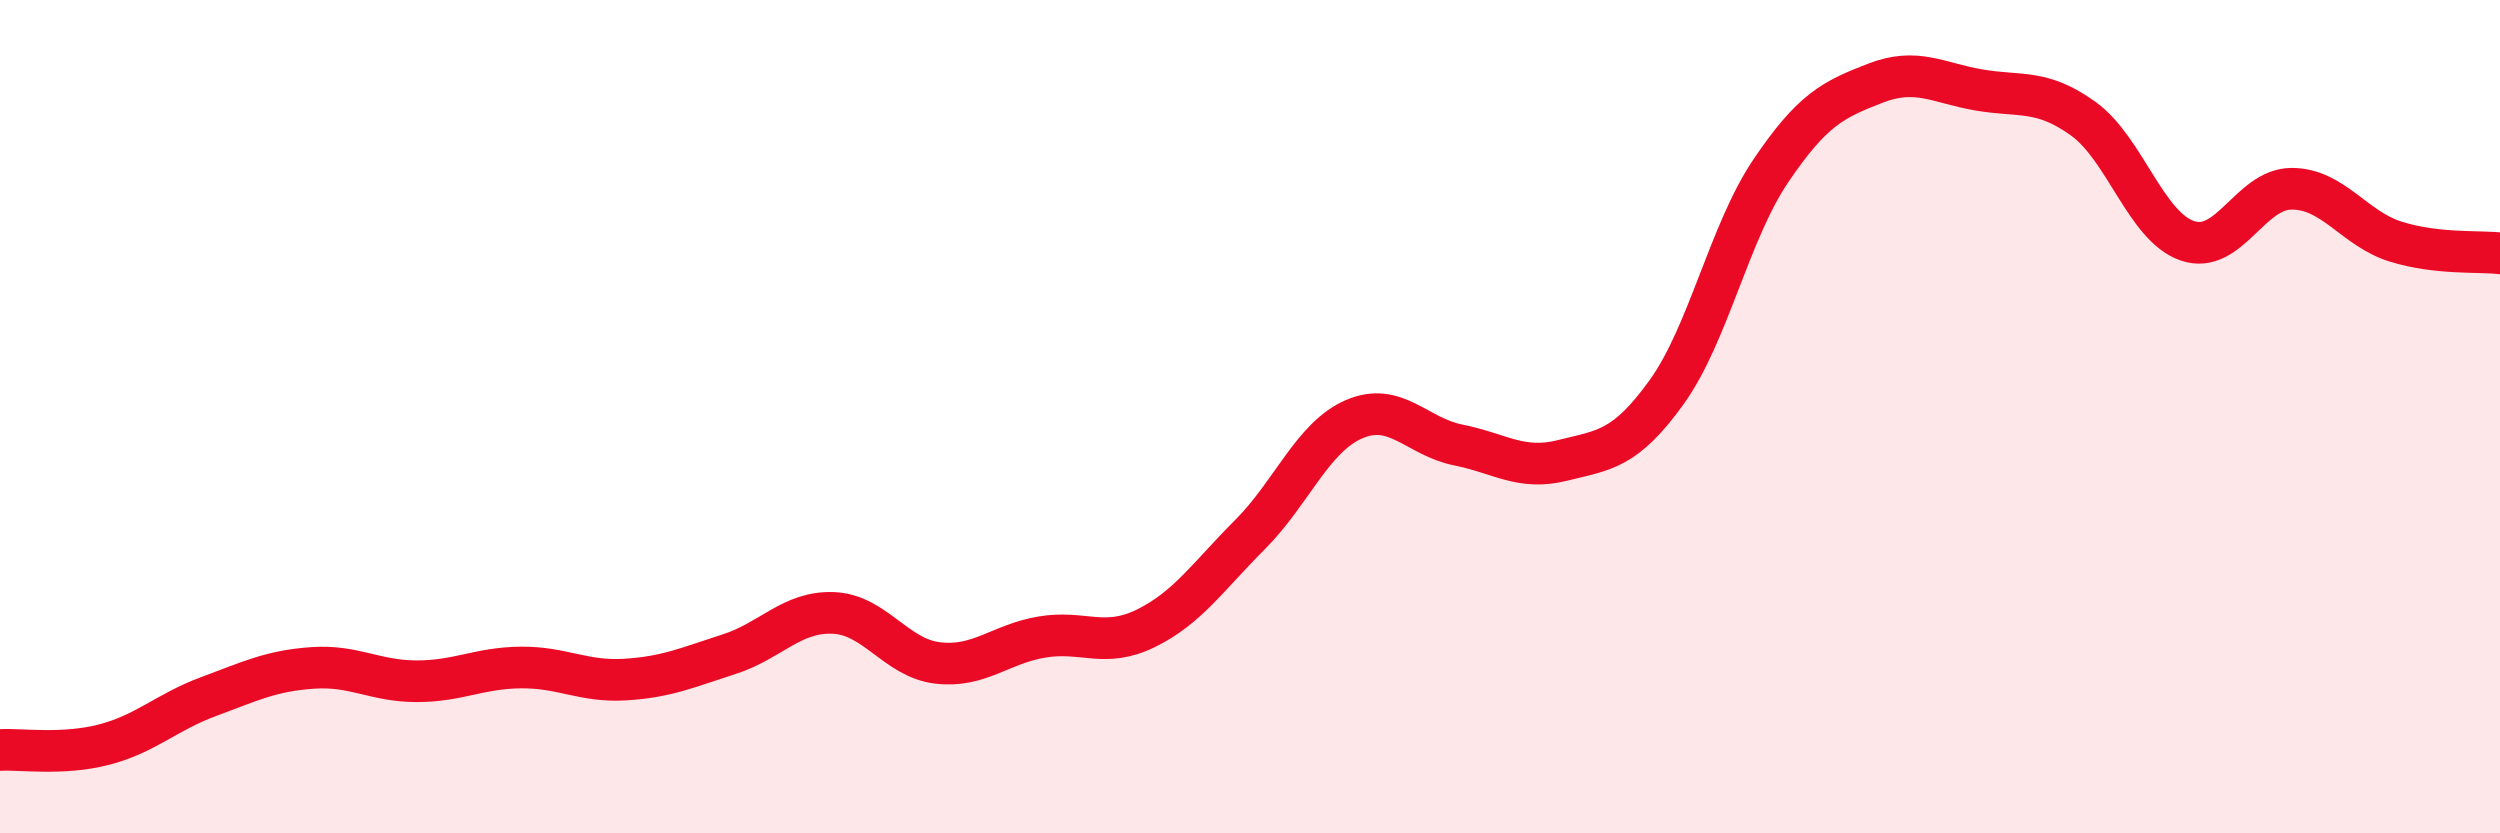 
    <svg width="60" height="20" viewBox="0 0 60 20" xmlns="http://www.w3.org/2000/svg">
      <path
        d="M 0,18 C 0.5,17.97 1.5,18.13 2.5,17.87 C 3.5,17.61 4,17.09 5,16.72 C 6,16.35 6.5,16.1 7.5,16.03 C 8.5,15.96 9,16.35 10,16.35 C 11,16.35 11.5,16.03 12.5,16.02 C 13.5,16.01 14,16.37 15,16.31 C 16,16.25 16.5,16.02 17.5,15.7 C 18.5,15.38 19,14.67 20,14.71 C 21,14.75 21.5,15.79 22.5,15.91 C 23.5,16.03 24,15.46 25,15.29 C 26,15.12 26.5,15.57 27.5,15.08 C 28.5,14.59 29,13.83 30,12.83 C 31,11.83 31.5,10.49 32.5,10.06 C 33.5,9.63 34,10.48 35,10.68 C 36,10.88 36.5,11.3 37.5,11.05 C 38.5,10.8 39,10.8 40,9.41 C 41,8.02 41.5,5.58 42.5,4.1 C 43.5,2.62 44,2.39 45,2 C 46,1.61 46.5,1.99 47.5,2.16 C 48.5,2.33 49,2.13 50,2.85 C 51,3.57 51.5,5.44 52.5,5.78 C 53.5,6.12 54,4.53 55,4.53 C 56,4.53 56.5,5.49 57.5,5.8 C 58.5,6.11 59.5,6.02 60,6.08L60 20L0 20Z"
        fill="#EB0A25"
        opacity="0.1"
        stroke-linecap="round"
        stroke-linejoin="round"
      />
      <path
        d="M 0,18 C 0.5,17.97 1.5,18.13 2.5,17.87 C 3.5,17.61 4,17.09 5,16.72 C 6,16.35 6.5,16.1 7.5,16.03 C 8.5,15.96 9,16.35 10,16.35 C 11,16.35 11.5,16.03 12.5,16.02 C 13.5,16.01 14,16.37 15,16.31 C 16,16.25 16.5,16.02 17.5,15.7 C 18.5,15.38 19,14.67 20,14.71 C 21,14.75 21.5,15.79 22.5,15.91 C 23.5,16.03 24,15.46 25,15.29 C 26,15.12 26.5,15.57 27.5,15.08 C 28.5,14.59 29,13.83 30,12.83 C 31,11.83 31.5,10.49 32.5,10.06 C 33.5,9.63 34,10.48 35,10.68 C 36,10.88 36.5,11.3 37.5,11.05 C 38.5,10.8 39,10.8 40,9.41 C 41,8.02 41.5,5.58 42.5,4.1 C 43.5,2.62 44,2.39 45,2 C 46,1.61 46.5,1.99 47.5,2.16 C 48.5,2.33 49,2.13 50,2.85 C 51,3.57 51.5,5.44 52.5,5.78 C 53.5,6.12 54,4.53 55,4.53 C 56,4.53 56.5,5.49 57.5,5.8 C 58.5,6.11 59.5,6.02 60,6.08"
        stroke="#EB0A25"
        stroke-width="1"
        fill="none"
        stroke-linecap="round"
        stroke-linejoin="round"
      />
    </svg>
  